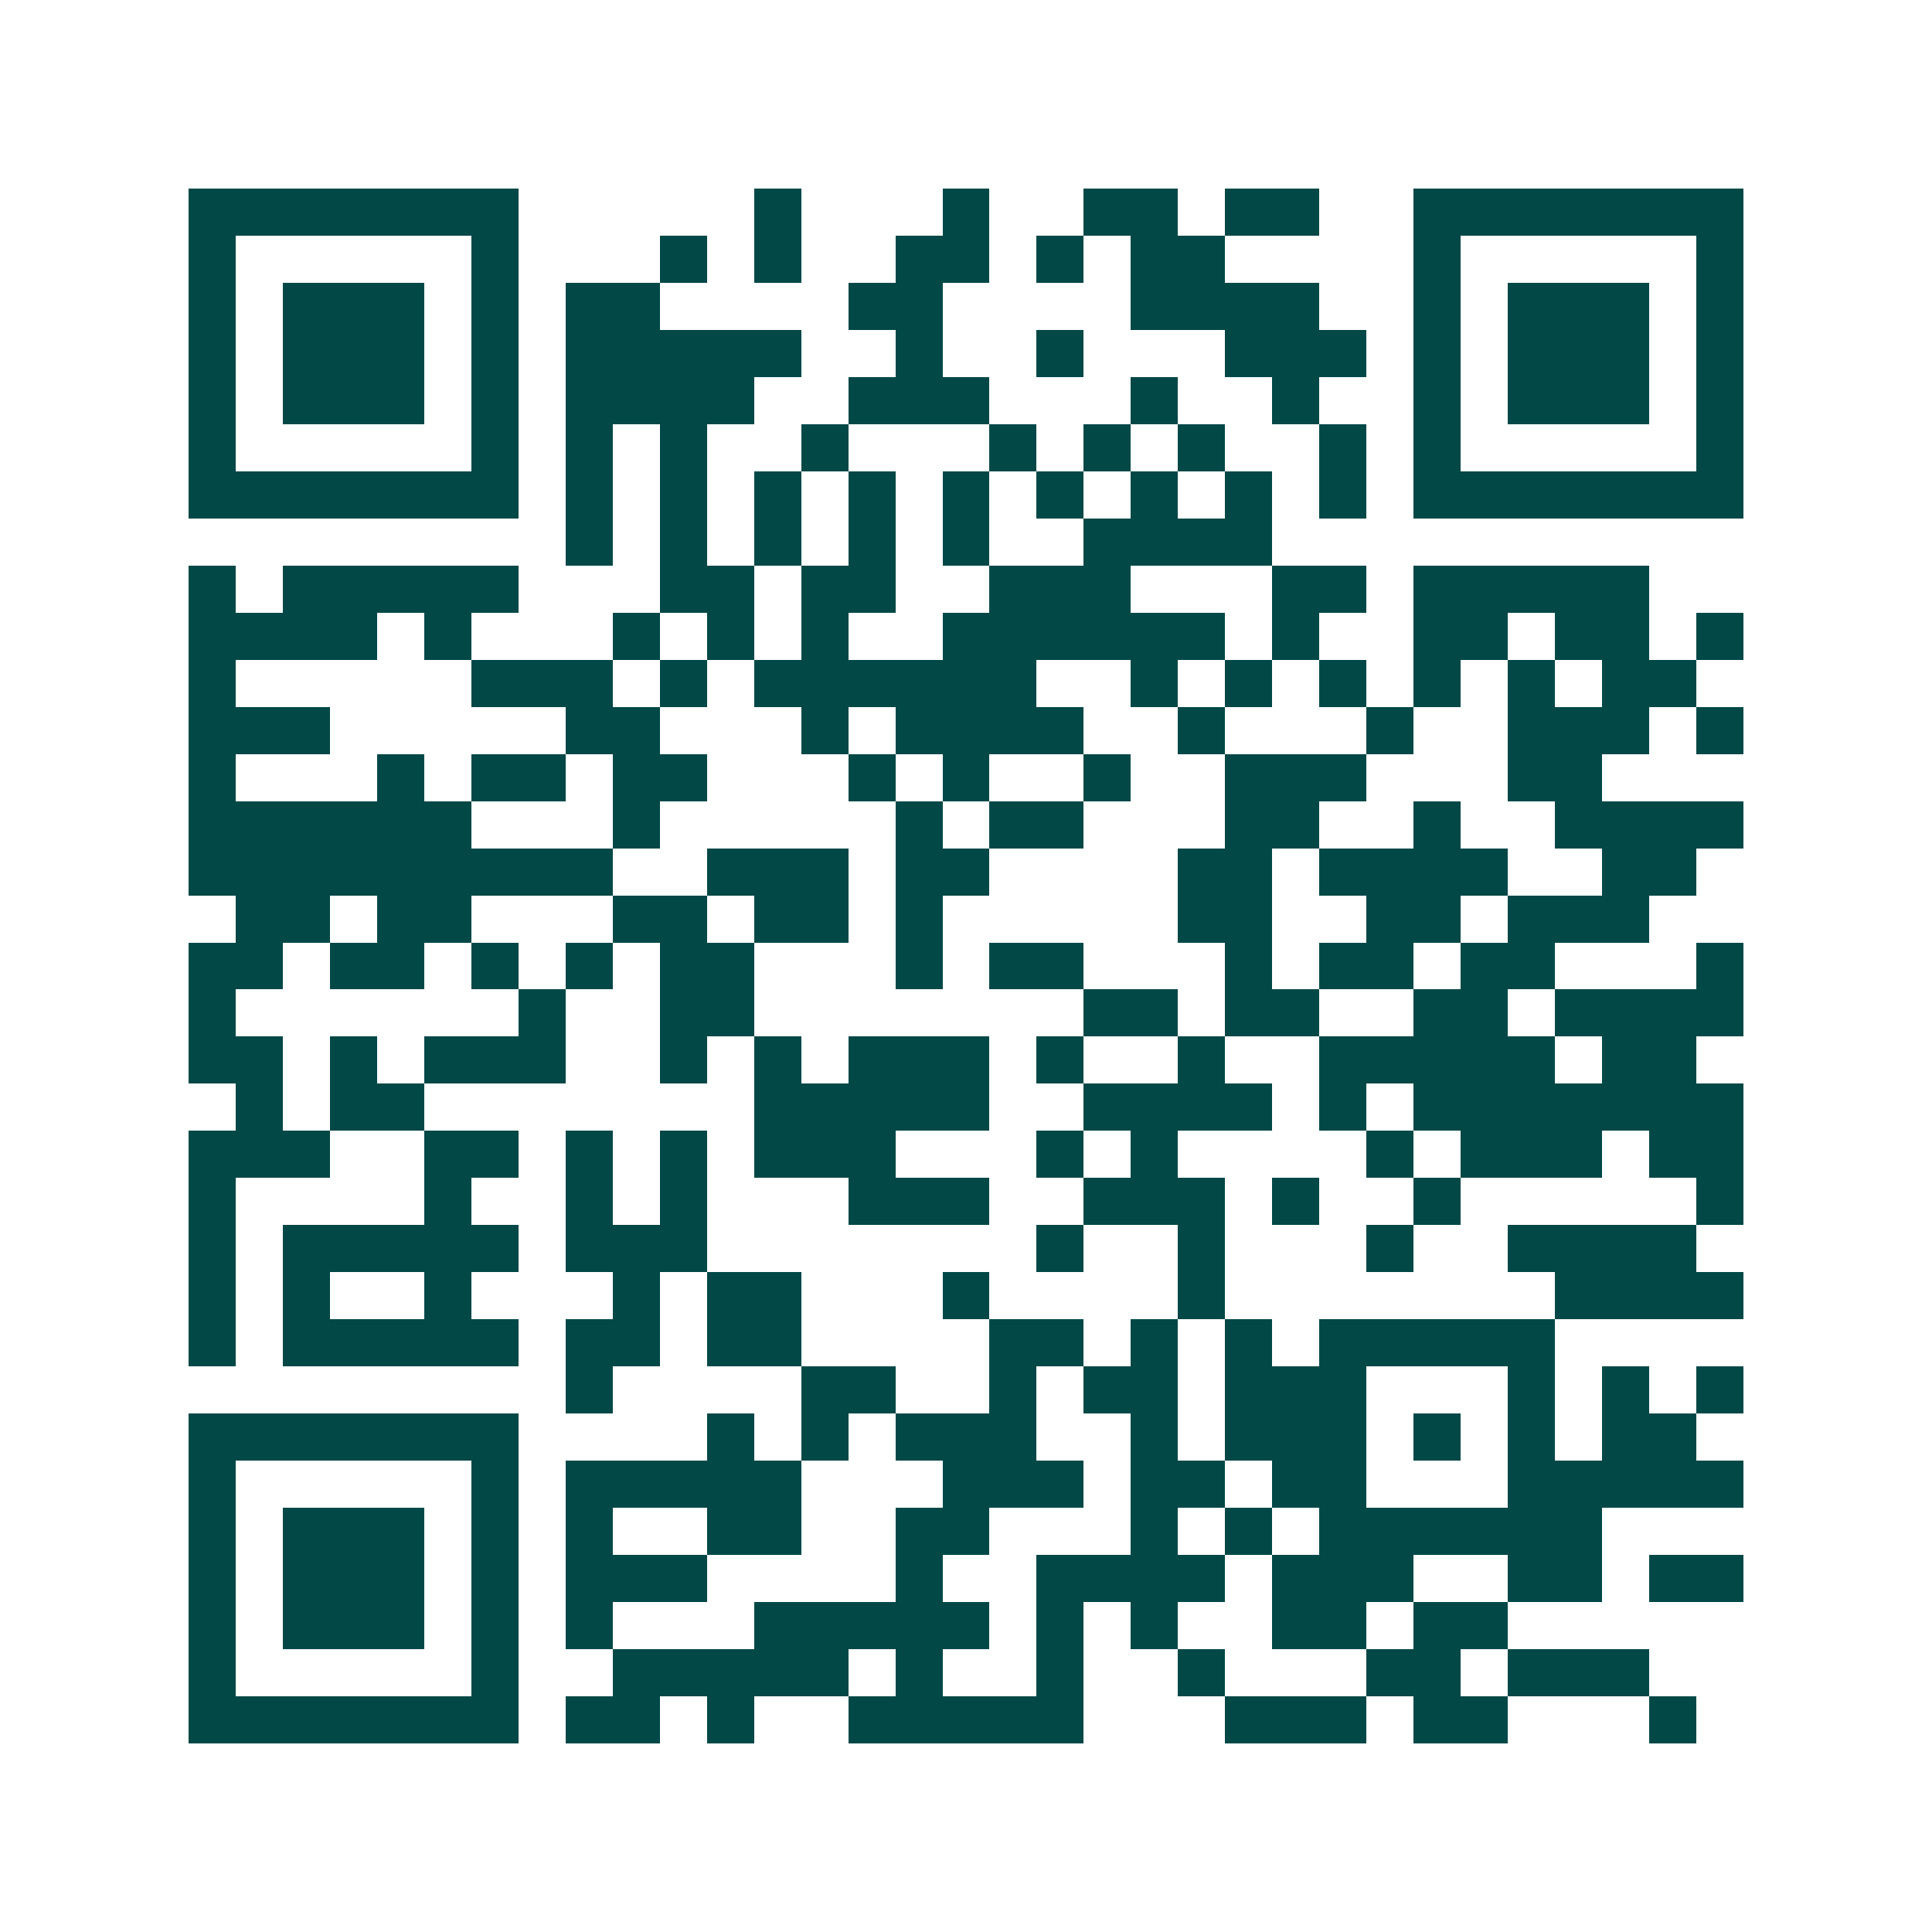 <svg xmlns="http://www.w3.org/2000/svg" width="200" height="200" viewBox="0 0 41 41" shape-rendering="crispEdges"><path fill="#ffffff" d="M0 0h41v41H0z"/><path stroke="#014847" d="M4 4.5h7m5 0h1m3 0h1m2 0h2m1 0h2m2 0h7M4 5.5h1m5 0h1m3 0h1m1 0h1m2 0h2m1 0h1m1 0h2m4 0h1m5 0h1M4 6.5h1m1 0h3m1 0h1m1 0h2m4 0h2m4 0h4m2 0h1m1 0h3m1 0h1M4 7.5h1m1 0h3m1 0h1m1 0h5m2 0h1m2 0h1m3 0h3m1 0h1m1 0h3m1 0h1M4 8.5h1m1 0h3m1 0h1m1 0h4m2 0h3m3 0h1m2 0h1m2 0h1m1 0h3m1 0h1M4 9.5h1m5 0h1m1 0h1m1 0h1m2 0h1m3 0h1m1 0h1m1 0h1m2 0h1m1 0h1m5 0h1M4 10.5h7m1 0h1m1 0h1m1 0h1m1 0h1m1 0h1m1 0h1m1 0h1m1 0h1m1 0h1m1 0h7M12 11.5h1m1 0h1m1 0h1m1 0h1m1 0h1m2 0h4M4 12.5h1m1 0h5m3 0h2m1 0h2m2 0h3m3 0h2m1 0h5M4 13.5h4m1 0h1m3 0h1m1 0h1m1 0h1m2 0h6m1 0h1m2 0h2m1 0h2m1 0h1M4 14.5h1m5 0h3m1 0h1m1 0h6m2 0h1m1 0h1m1 0h1m1 0h1m1 0h1m1 0h2M4 15.5h3m5 0h2m3 0h1m1 0h4m2 0h1m3 0h1m2 0h3m1 0h1M4 16.5h1m3 0h1m1 0h2m1 0h2m3 0h1m1 0h1m2 0h1m2 0h3m3 0h2M4 17.5h6m3 0h1m5 0h1m1 0h2m3 0h2m2 0h1m2 0h4M4 18.5h9m2 0h3m1 0h2m4 0h2m1 0h4m2 0h2M5 19.5h2m1 0h2m3 0h2m1 0h2m1 0h1m5 0h2m2 0h2m1 0h3M4 20.5h2m1 0h2m1 0h1m1 0h1m1 0h2m3 0h1m1 0h2m3 0h1m1 0h2m1 0h2m3 0h1M4 21.5h1m6 0h1m2 0h2m7 0h2m1 0h2m2 0h2m1 0h4M4 22.5h2m1 0h1m1 0h3m2 0h1m1 0h1m1 0h3m1 0h1m2 0h1m2 0h5m1 0h2M5 23.5h1m1 0h2m7 0h5m2 0h4m1 0h1m1 0h7M4 24.5h3m2 0h2m1 0h1m1 0h1m1 0h3m3 0h1m1 0h1m4 0h1m1 0h3m1 0h2M4 25.5h1m4 0h1m2 0h1m1 0h1m3 0h3m2 0h3m1 0h1m2 0h1m5 0h1M4 26.5h1m1 0h5m1 0h3m7 0h1m2 0h1m3 0h1m2 0h4M4 27.5h1m1 0h1m2 0h1m3 0h1m1 0h2m3 0h1m4 0h1m7 0h4M4 28.5h1m1 0h5m1 0h2m1 0h2m4 0h2m1 0h1m1 0h1m1 0h5M12 29.5h1m4 0h2m2 0h1m1 0h2m1 0h3m3 0h1m1 0h1m1 0h1M4 30.5h7m4 0h1m1 0h1m1 0h3m2 0h1m1 0h3m1 0h1m1 0h1m1 0h2M4 31.5h1m5 0h1m1 0h5m3 0h3m1 0h2m1 0h2m3 0h5M4 32.5h1m1 0h3m1 0h1m1 0h1m2 0h2m2 0h2m3 0h1m1 0h1m1 0h6M4 33.5h1m1 0h3m1 0h1m1 0h3m4 0h1m2 0h4m1 0h3m2 0h2m1 0h2M4 34.5h1m1 0h3m1 0h1m1 0h1m3 0h5m1 0h1m1 0h1m2 0h2m1 0h2M4 35.5h1m5 0h1m2 0h5m1 0h1m2 0h1m2 0h1m3 0h2m1 0h3M4 36.5h7m1 0h2m1 0h1m2 0h5m3 0h3m1 0h2m3 0h1"/></svg>
